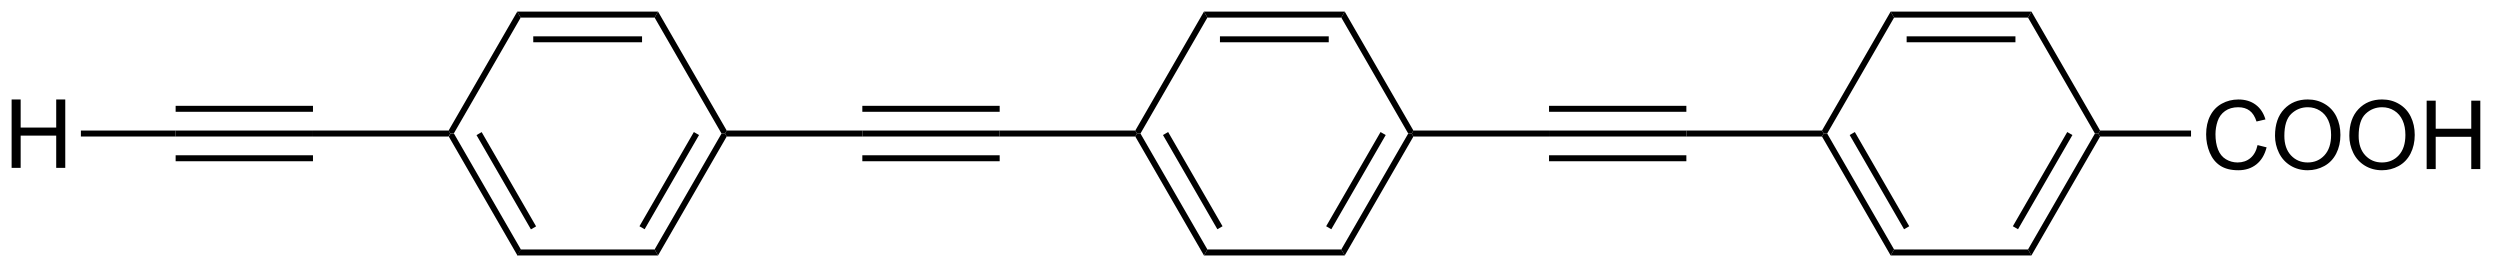 <?xml version="1.0" encoding="UTF-8"?>
<!DOCTYPE svg PUBLIC '-//W3C//DTD SVG 1.0//EN'
          'http://www.w3.org/TR/2001/REC-SVG-20010904/DTD/svg10.dtd'>
<svg stroke-dasharray="none" shape-rendering="auto" xmlns="http://www.w3.org/2000/svg" font-family="'Dialog'" text-rendering="auto" width="287" fill-opacity="1" color-interpolation="auto" color-rendering="auto" preserveAspectRatio="xMidYMid meet" font-size="12px" viewBox="0 0 287 31" fill="black" xmlns:xlink="http://www.w3.org/1999/xlink" stroke="black" image-rendering="auto" stroke-miterlimit="10" stroke-linecap="square" stroke-linejoin="miter" font-style="normal" stroke-width="1" height="31" stroke-dashoffset="0" font-weight="normal" stroke-opacity="1"
><!--Generated by the Batik Graphics2D SVG Generator--><defs id="genericDefs"
  /><g
  ><defs id="defs1"
    ><clipPath clipPathUnits="userSpaceOnUse" id="clipPath1"
      ><path d="M1.305 0.646 L215.932 0.646 L215.932 23.648 L1.305 23.648 L1.305 0.646 Z"
      /></clipPath
      ><clipPath clipPathUnits="userSpaceOnUse" id="clipPath2"
      ><path d="M-0.332 0.34 L-0.332 22.703 L208.328 22.703 L208.328 0.34 Z"
      /></clipPath
    ></defs
    ><g transform="scale(1.333,1.333) translate(-1.305,-0.646) matrix(1.029,0,0,1.029,1.646,0.296)"
    ><path d="M37.231 11.772 L37.375 11.522 L37.664 11.522 L43.269 21.231 L42.981 21.731 ZM39.549 11.647 L44.104 19.536 L44.537 19.286 L39.982 11.397 Z" stroke="none" clip-path="url(#clipPath2)"
    /></g
    ><g transform="matrix(1.371,0,0,1.371,0.455,-0.467)"
    ><path d="M42.981 21.731 L43.269 21.231 L54.481 21.231 L54.769 21.731 Z" stroke="none" clip-path="url(#clipPath2)"
    /></g
    ><g transform="matrix(1.371,0,0,1.371,0.455,-0.467)"
    ><path d="M54.769 21.731 L54.481 21.231 L60.086 11.522 L60.375 11.522 L60.519 11.772 ZM53.646 19.536 L58.201 11.647 L57.768 11.397 L53.213 19.286 Z" stroke="none" clip-path="url(#clipPath2)"
    /></g
    ><g transform="matrix(1.371,0,0,1.371,0.455,-0.467)"
    ><path d="M60.519 11.272 L60.375 11.522 L60.086 11.522 L54.481 1.812 L54.769 1.312 Z" stroke="none" clip-path="url(#clipPath2)"
    /></g
    ><g transform="matrix(1.371,0,0,1.371,0.455,-0.467)"
    ><path d="M54.769 1.312 L54.481 1.812 L43.269 1.812 L42.981 1.312 ZM53.43 3.382 L44.32 3.382 L44.32 3.882 L53.43 3.882 Z" stroke="none" clip-path="url(#clipPath2)"
    /></g
    ><g transform="matrix(1.371,0,0,1.371,0.455,-0.467)"
    ><path d="M42.981 1.312 L43.269 1.812 L37.664 11.522 L37.375 11.522 L37.231 11.272 Z" stroke="none" clip-path="url(#clipPath2)"
    /></g
    ><g transform="matrix(1.371,0,0,1.371,0.455,-0.467)"
    ><path d="M60.519 11.772 L60.375 11.522 L60.519 11.272 L71.875 11.272 L71.875 11.772 Z" stroke="none" clip-path="url(#clipPath2)"
    /></g
    ><g transform="matrix(1.371,0,0,1.371,0.455,-0.467)"
    ><path d="M71.875 11.772 L71.875 11.272 L83.375 11.272 L83.375 11.772 ZM71.875 9.702 L83.375 9.702 L83.375 9.202 L71.875 9.202 ZM71.875 13.842 L83.375 13.842 L83.375 13.342 L71.875 13.342 Z" stroke="none" clip-path="url(#clipPath2)"
    /></g
    ><g transform="matrix(1.371,0,0,1.371,0.455,-0.467)"
    ><path d="M83.375 11.772 L83.375 11.272 L94.731 11.272 L94.875 11.522 L94.731 11.772 Z" stroke="none" clip-path="url(#clipPath2)"
    /></g
    ><g transform="matrix(1.371,0,0,1.371,0.455,-0.467)"
    ><path d="M94.731 11.772 L94.875 11.522 L95.164 11.522 L100.769 21.231 L100.481 21.731 ZM97.049 11.647 L101.604 19.536 L102.037 19.286 L97.482 11.397 Z" stroke="none" clip-path="url(#clipPath2)"
    /></g
    ><g transform="matrix(1.371,0,0,1.371,0.455,-0.467)"
    ><path d="M100.481 21.731 L100.769 21.231 L111.981 21.231 L112.269 21.731 Z" stroke="none" clip-path="url(#clipPath2)"
    /></g
    ><g transform="matrix(1.371,0,0,1.371,0.455,-0.467)"
    ><path d="M112.269 21.731 L111.981 21.231 L117.586 11.522 L117.875 11.522 L118.019 11.772 ZM111.146 19.536 L115.701 11.647 L115.268 11.397 L110.713 19.286 Z" stroke="none" clip-path="url(#clipPath2)"
    /></g
    ><g transform="matrix(1.371,0,0,1.371,0.455,-0.467)"
    ><path d="M118.019 11.272 L117.875 11.522 L117.586 11.522 L111.981 1.812 L112.269 1.312 Z" stroke="none" clip-path="url(#clipPath2)"
    /></g
    ><g transform="matrix(1.371,0,0,1.371,0.455,-0.467)"
    ><path d="M112.269 1.312 L111.981 1.812 L100.769 1.812 L100.481 1.312 ZM110.93 3.382 L101.82 3.382 L101.82 3.882 L110.93 3.882 Z" stroke="none" clip-path="url(#clipPath2)"
    /></g
    ><g transform="matrix(1.371,0,0,1.371,0.455,-0.467)"
    ><path d="M100.481 1.312 L100.769 1.812 L95.164 11.522 L94.875 11.522 L94.731 11.272 Z" stroke="none" clip-path="url(#clipPath2)"
    /></g
    ><g transform="matrix(1.371,0,0,1.371,0.455,-0.467)"
    ><path d="M118.019 11.772 L117.875 11.522 L118.019 11.272 L129.375 11.272 L129.375 11.772 Z" stroke="none" clip-path="url(#clipPath2)"
    /></g
    ><g transform="matrix(1.371,0,0,1.371,0.455,-0.467)"
    ><path d="M129.375 11.772 L129.375 11.272 L140.875 11.272 L140.875 11.772 ZM129.375 9.702 L140.875 9.702 L140.875 9.202 L129.375 9.202 ZM129.375 13.842 L140.875 13.842 L140.875 13.342 L129.375 13.342 Z" stroke="none" clip-path="url(#clipPath2)"
    /></g
    ><g transform="matrix(1.371,0,0,1.371,0.455,-0.467)"
    ><path d="M140.875 11.772 L140.875 11.272 L152.231 11.272 L152.375 11.522 L152.231 11.772 Z" stroke="none" clip-path="url(#clipPath2)"
    /></g
    ><g transform="matrix(1.371,0,0,1.371,0.455,-0.467)"
    ><path d="M152.231 11.772 L152.375 11.522 L152.664 11.522 L158.269 21.231 L157.981 21.731 ZM154.549 11.647 L159.104 19.536 L159.537 19.286 L154.982 11.397 Z" stroke="none" clip-path="url(#clipPath2)"
    /></g
    ><g transform="matrix(1.371,0,0,1.371,0.455,-0.467)"
    ><path d="M157.981 21.731 L158.269 21.231 L169.481 21.231 L169.769 21.731 Z" stroke="none" clip-path="url(#clipPath2)"
    /></g
    ><g transform="matrix(1.371,0,0,1.371,0.455,-0.467)"
    ><path d="M169.769 21.731 L169.481 21.231 L175.086 11.522 L175.375 11.522 L175.519 11.772 ZM168.646 19.536 L173.201 11.647 L172.768 11.397 L168.213 19.286 Z" stroke="none" clip-path="url(#clipPath2)"
    /></g
    ><g transform="matrix(1.371,0,0,1.371,0.455,-0.467)"
    ><path d="M175.519 11.272 L175.375 11.522 L175.086 11.522 L169.481 1.812 L169.769 1.312 Z" stroke="none" clip-path="url(#clipPath2)"
    /></g
    ><g transform="matrix(1.371,0,0,1.371,0.455,-0.467)"
    ><path d="M169.769 1.312 L169.481 1.812 L158.269 1.812 L157.981 1.312 ZM168.43 3.382 L159.32 3.382 L159.32 3.882 L168.43 3.882 Z" stroke="none" clip-path="url(#clipPath2)"
    /></g
    ><g transform="matrix(1.371,0,0,1.371,0.455,-0.467)"
    ><path d="M157.981 1.312 L158.269 1.812 L152.664 11.522 L152.375 11.522 L152.231 11.272 Z" stroke="none" clip-path="url(#clipPath2)"
    /></g
    ><g transform="matrix(1.371,0,0,1.371,0.455,-0.467)"
    ><path d="M37.231 11.272 L37.375 11.522 L37.231 11.772 L25.875 11.772 L25.875 11.272 Z" stroke="none" clip-path="url(#clipPath2)"
    /></g
    ><g transform="matrix(1.371,0,0,1.371,0.455,-0.467)"
    ><path d="M188.703 12.489 L189.461 12.679 Q189.224 13.614 188.604 14.106 Q187.984 14.596 187.091 14.596 Q186.164 14.596 185.583 14.218 Q185.005 13.841 184.701 13.127 Q184.398 12.411 184.398 11.591 Q184.398 10.695 184.74 10.031 Q185.083 9.364 185.714 9.018 Q186.344 8.671 187.102 8.671 Q187.961 8.671 188.547 9.109 Q189.133 9.546 189.365 10.341 L188.617 10.515 Q188.419 9.89 188.039 9.606 Q187.661 9.32 187.086 9.32 Q186.427 9.32 185.982 9.637 Q185.539 9.953 185.359 10.486 Q185.18 11.02 185.18 11.585 Q185.18 12.317 185.393 12.861 Q185.607 13.406 186.055 13.677 Q186.505 13.945 187.029 13.945 Q187.664 13.945 188.104 13.578 Q188.547 13.21 188.703 12.489 ZM190.165 11.708 Q190.165 10.281 190.931 9.476 Q191.697 8.669 192.907 8.669 Q193.699 8.669 194.335 9.049 Q194.973 9.427 195.306 10.104 Q195.642 10.781 195.642 11.64 Q195.642 12.512 195.29 13.2 Q194.939 13.887 194.293 14.242 Q193.65 14.596 192.902 14.596 Q192.095 14.596 191.457 14.205 Q190.822 13.812 190.494 13.137 Q190.165 12.46 190.165 11.708 ZM190.947 11.718 Q190.947 12.755 191.501 13.351 Q192.059 13.945 192.9 13.945 Q193.754 13.945 194.306 13.343 Q194.861 12.742 194.861 11.637 Q194.861 10.937 194.624 10.416 Q194.387 9.895 193.931 9.609 Q193.478 9.32 192.91 9.32 Q192.106 9.32 191.525 9.874 Q190.947 10.427 190.947 11.718 ZM196.388 11.708 Q196.388 10.281 197.154 9.476 Q197.919 8.669 199.13 8.669 Q199.922 8.669 200.557 9.049 Q201.195 9.427 201.529 10.104 Q201.865 10.781 201.865 11.64 Q201.865 12.512 201.513 13.2 Q201.161 13.887 200.516 14.242 Q199.872 14.596 199.125 14.596 Q198.318 14.596 197.68 14.205 Q197.044 13.812 196.716 13.137 Q196.388 12.46 196.388 11.708 ZM197.169 11.718 Q197.169 12.755 197.724 13.351 Q198.281 13.945 199.122 13.945 Q199.977 13.945 200.529 13.343 Q201.083 12.742 201.083 11.637 Q201.083 10.937 200.846 10.416 Q200.609 9.895 200.154 9.609 Q199.701 9.32 199.133 9.32 Q198.328 9.32 197.747 9.874 Q197.169 10.427 197.169 11.718 ZM202.863 14.497 L202.863 8.77 L203.621 8.77 L203.621 11.122 L206.598 11.122 L206.598 8.77 L207.356 8.77 L207.356 14.497 L206.598 14.497 L206.598 11.796 L203.621 11.796 L203.621 14.497 L202.863 14.497 Z" stroke="none" clip-path="url(#clipPath2)"
    /></g
    ><g transform="matrix(1.371,0,0,1.371,0.455,-0.467)"
    ><path d="M175.519 11.772 L175.375 11.522 L175.519 11.272 L183.133 11.272 L183.133 11.772 Z" stroke="none" clip-path="url(#clipPath2)"
    /></g
    ><g transform="matrix(1.371,0,0,1.371,0.455,-0.467)"
    ><path d="M25.875 11.272 L25.875 11.772 L14.375 11.772 L14.375 11.272 ZM25.875 13.342 L14.375 13.342 L14.375 13.842 L25.875 13.842 ZM25.875 9.202 L14.375 9.202 L14.375 9.702 L25.875 9.702 Z" stroke="none" clip-path="url(#clipPath2)"
    /></g
    ><g transform="matrix(1.371,0,0,1.371,0.455,-0.467)"
    ><path d="M0.641 14.397 L0.641 8.67 L1.398 8.67 L1.398 11.022 L4.375 11.022 L4.375 8.67 L5.133 8.67 L5.133 14.397 L4.375 14.397 L4.375 11.696 L1.398 11.696 L1.398 14.397 L0.641 14.397 Z" stroke="none" clip-path="url(#clipPath2)"
    /></g
    ><g transform="matrix(1.371,0,0,1.371,0.455,-0.467)"
    ><path d="M14.375 11.272 L14.375 11.772 L6.441 11.772 L6.441 11.272 Z" stroke="none" clip-path="url(#clipPath2)"
    /></g
  ></g
></svg
>
